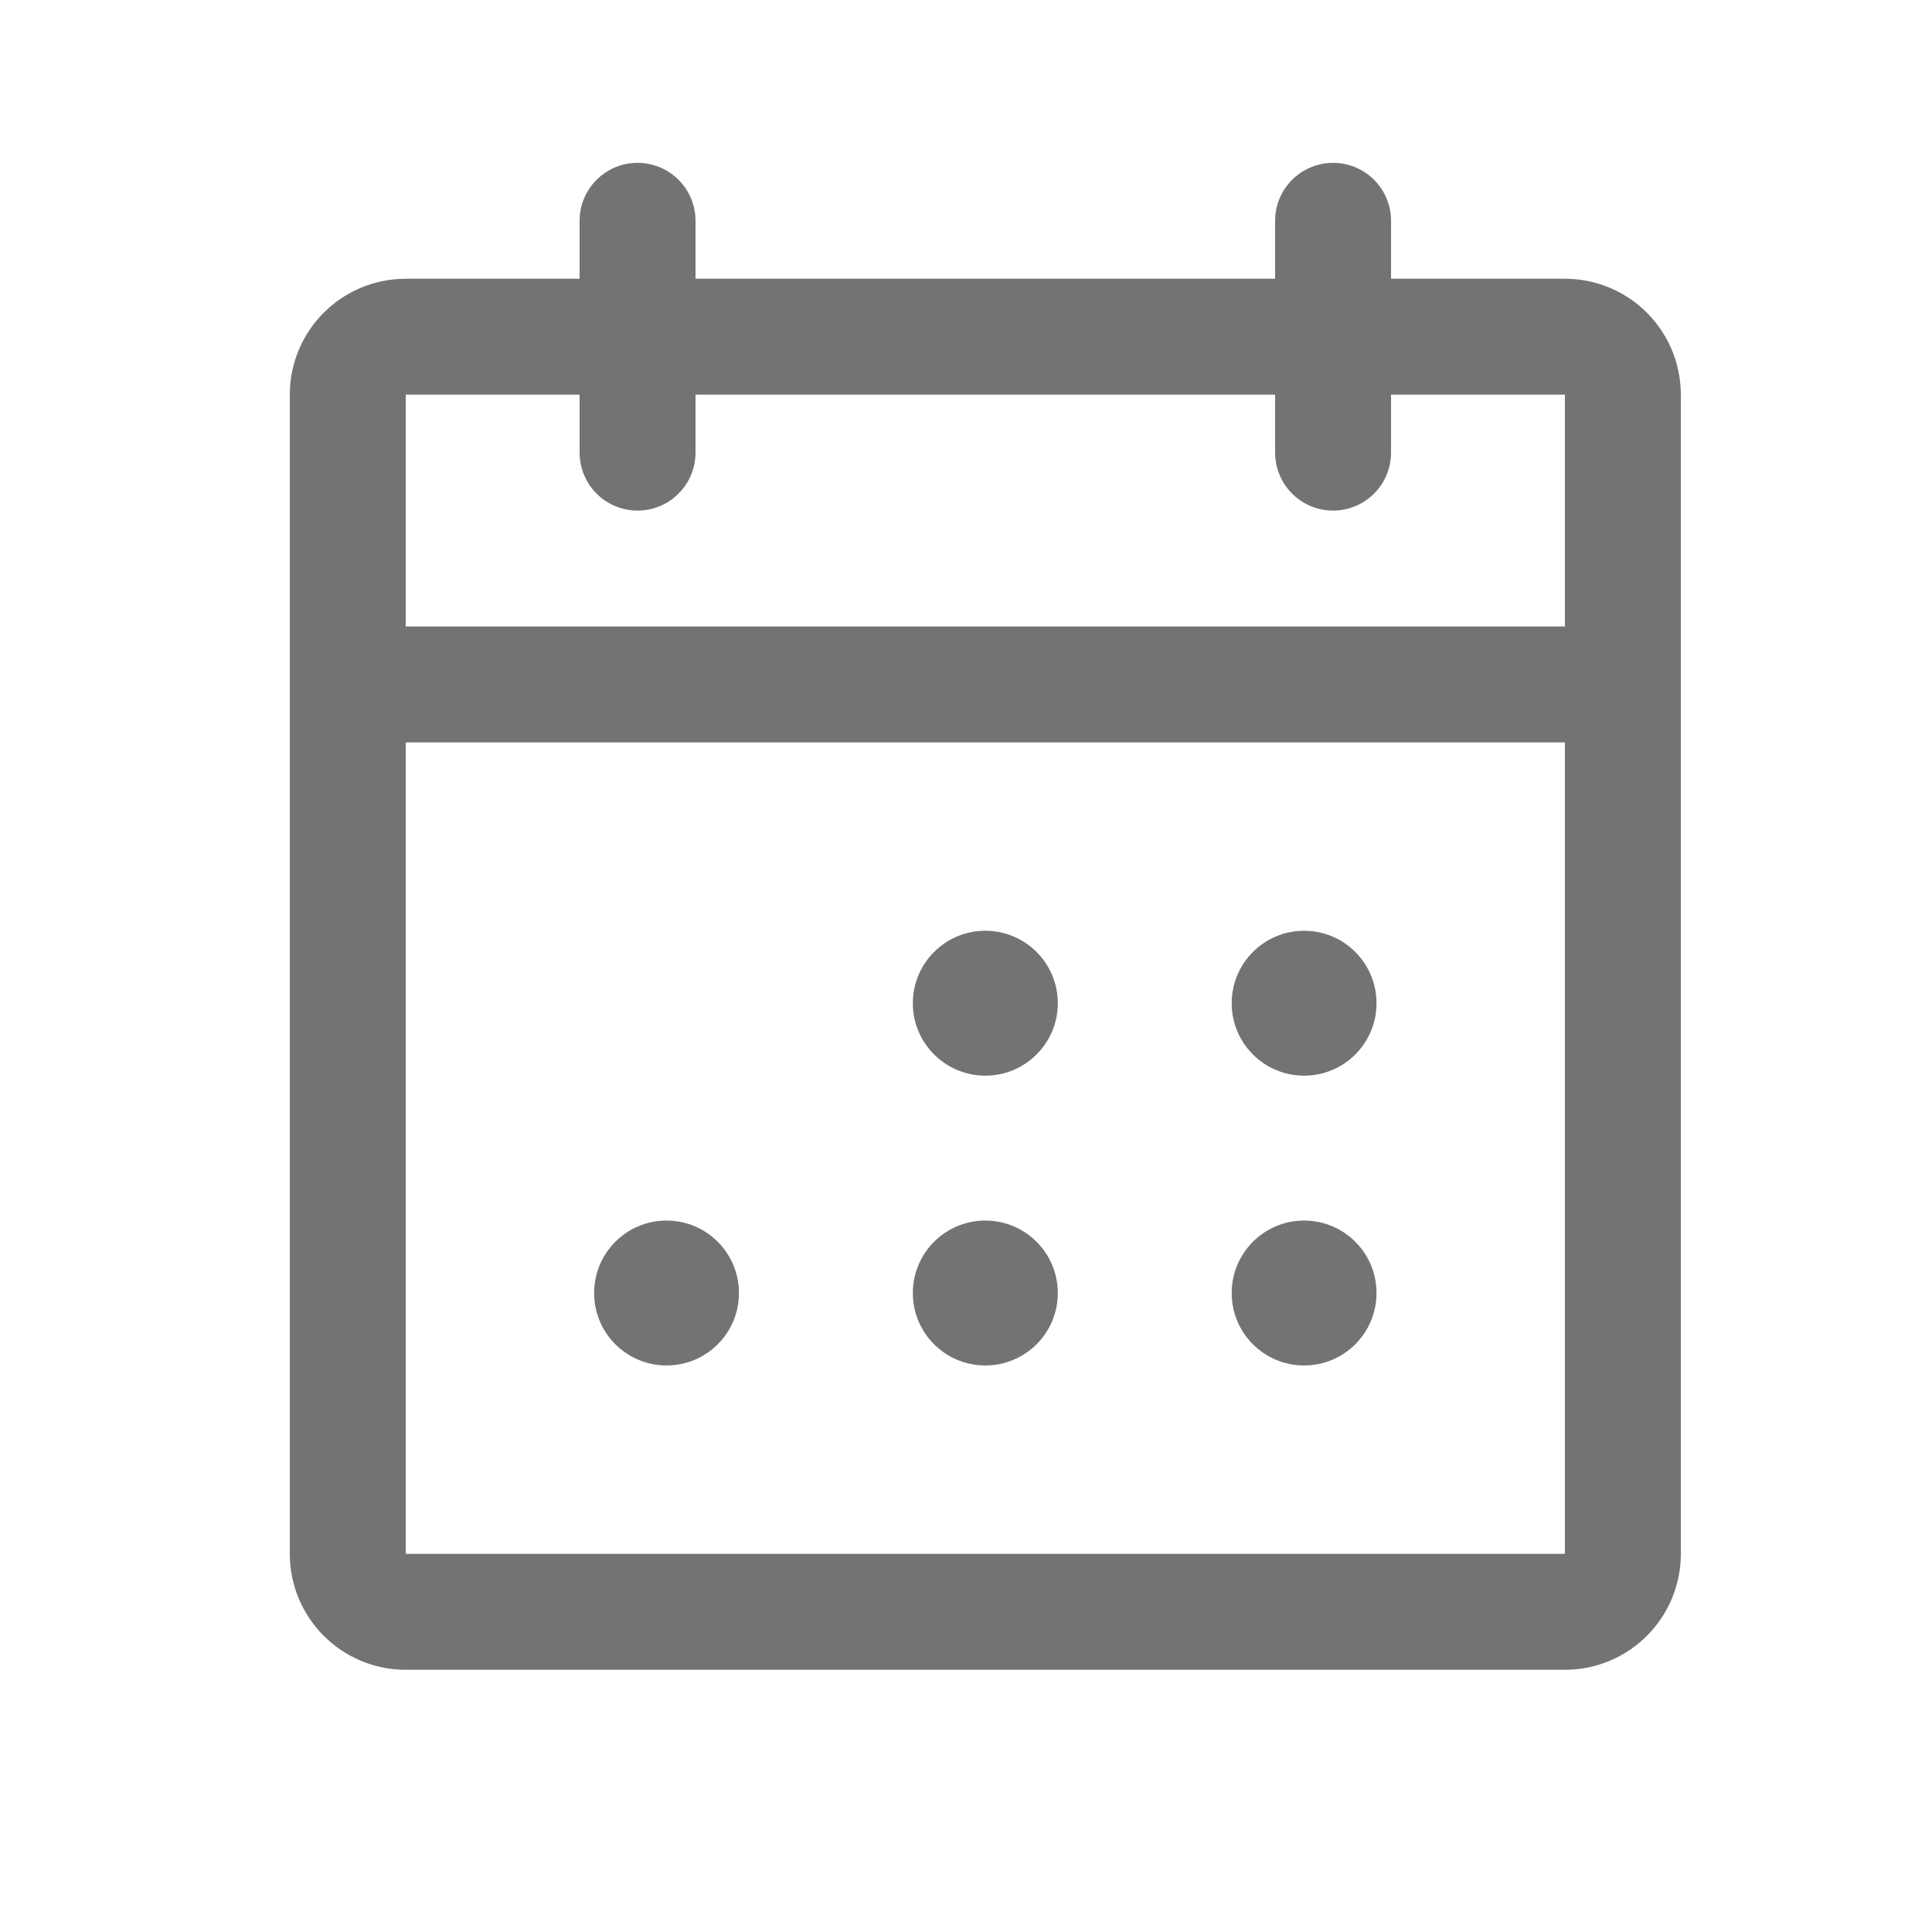 <svg width="25" height="25" viewBox="0 0 25 25" fill="none" xmlns="http://www.w3.org/2000/svg">
<g id="CalendarDots">
<path id="Vector" d="M20.25 4.357H5.25C4.836 4.357 4.5 4.693 4.5 5.107V20.107C4.5 20.521 4.836 20.857 5.25 20.857H20.25C20.664 20.857 21 20.521 21 20.107V5.107C21 4.693 20.664 4.357 20.25 4.357Z" stroke="#737373" stroke-width="1.5" stroke-linecap="round" stroke-linejoin="round"/>
<path id="Vector_2" d="M17.25 2.857V5.857" stroke="#737373" stroke-width="1.5" stroke-linecap="round" stroke-linejoin="round"/>
<path id="Vector_3" d="M8.25 2.857V5.857" stroke="#737373" stroke-width="1.5" stroke-linecap="round" stroke-linejoin="round"/>
<path id="Vector_4" d="M4.5 8.857H21" stroke="#737373" stroke-width="1.5" stroke-linecap="round" stroke-linejoin="round"/>
<path id="Vector_5" d="M12.75 13.919C13.268 13.919 13.688 13.499 13.688 12.982C13.688 12.464 13.268 12.044 12.75 12.044C12.232 12.044 11.812 12.464 11.812 12.982C11.812 13.499 12.232 13.919 12.75 13.919Z" fill="#737373"/>
<path id="Vector_6" d="M16.875 13.919C17.393 13.919 17.812 13.499 17.812 12.982C17.812 12.464 17.393 12.044 16.875 12.044C16.357 12.044 15.938 12.464 15.938 12.982C15.938 13.499 16.357 13.919 16.875 13.919Z" fill="#737373"/>
<path id="Vector_7" d="M8.625 17.669C9.143 17.669 9.562 17.25 9.562 16.732C9.562 16.214 9.143 15.794 8.625 15.794C8.107 15.794 7.688 16.214 7.688 16.732C7.688 17.25 8.107 17.669 8.625 17.669Z" fill="#737373"/>
<path id="Vector_8" d="M12.75 17.669C13.268 17.669 13.688 17.25 13.688 16.732C13.688 16.214 13.268 15.794 12.75 15.794C12.232 15.794 11.812 16.214 11.812 16.732C11.812 17.25 12.232 17.669 12.75 17.669Z" fill="#737373"/>
<path id="Vector_9" d="M16.875 17.669C17.393 17.669 17.812 17.25 17.812 16.732C17.812 16.214 17.393 15.794 16.875 15.794C16.357 15.794 15.938 16.214 15.938 16.732C15.938 17.25 16.357 17.669 16.875 17.669Z" fill="#737373"/>
</g>
</svg>
